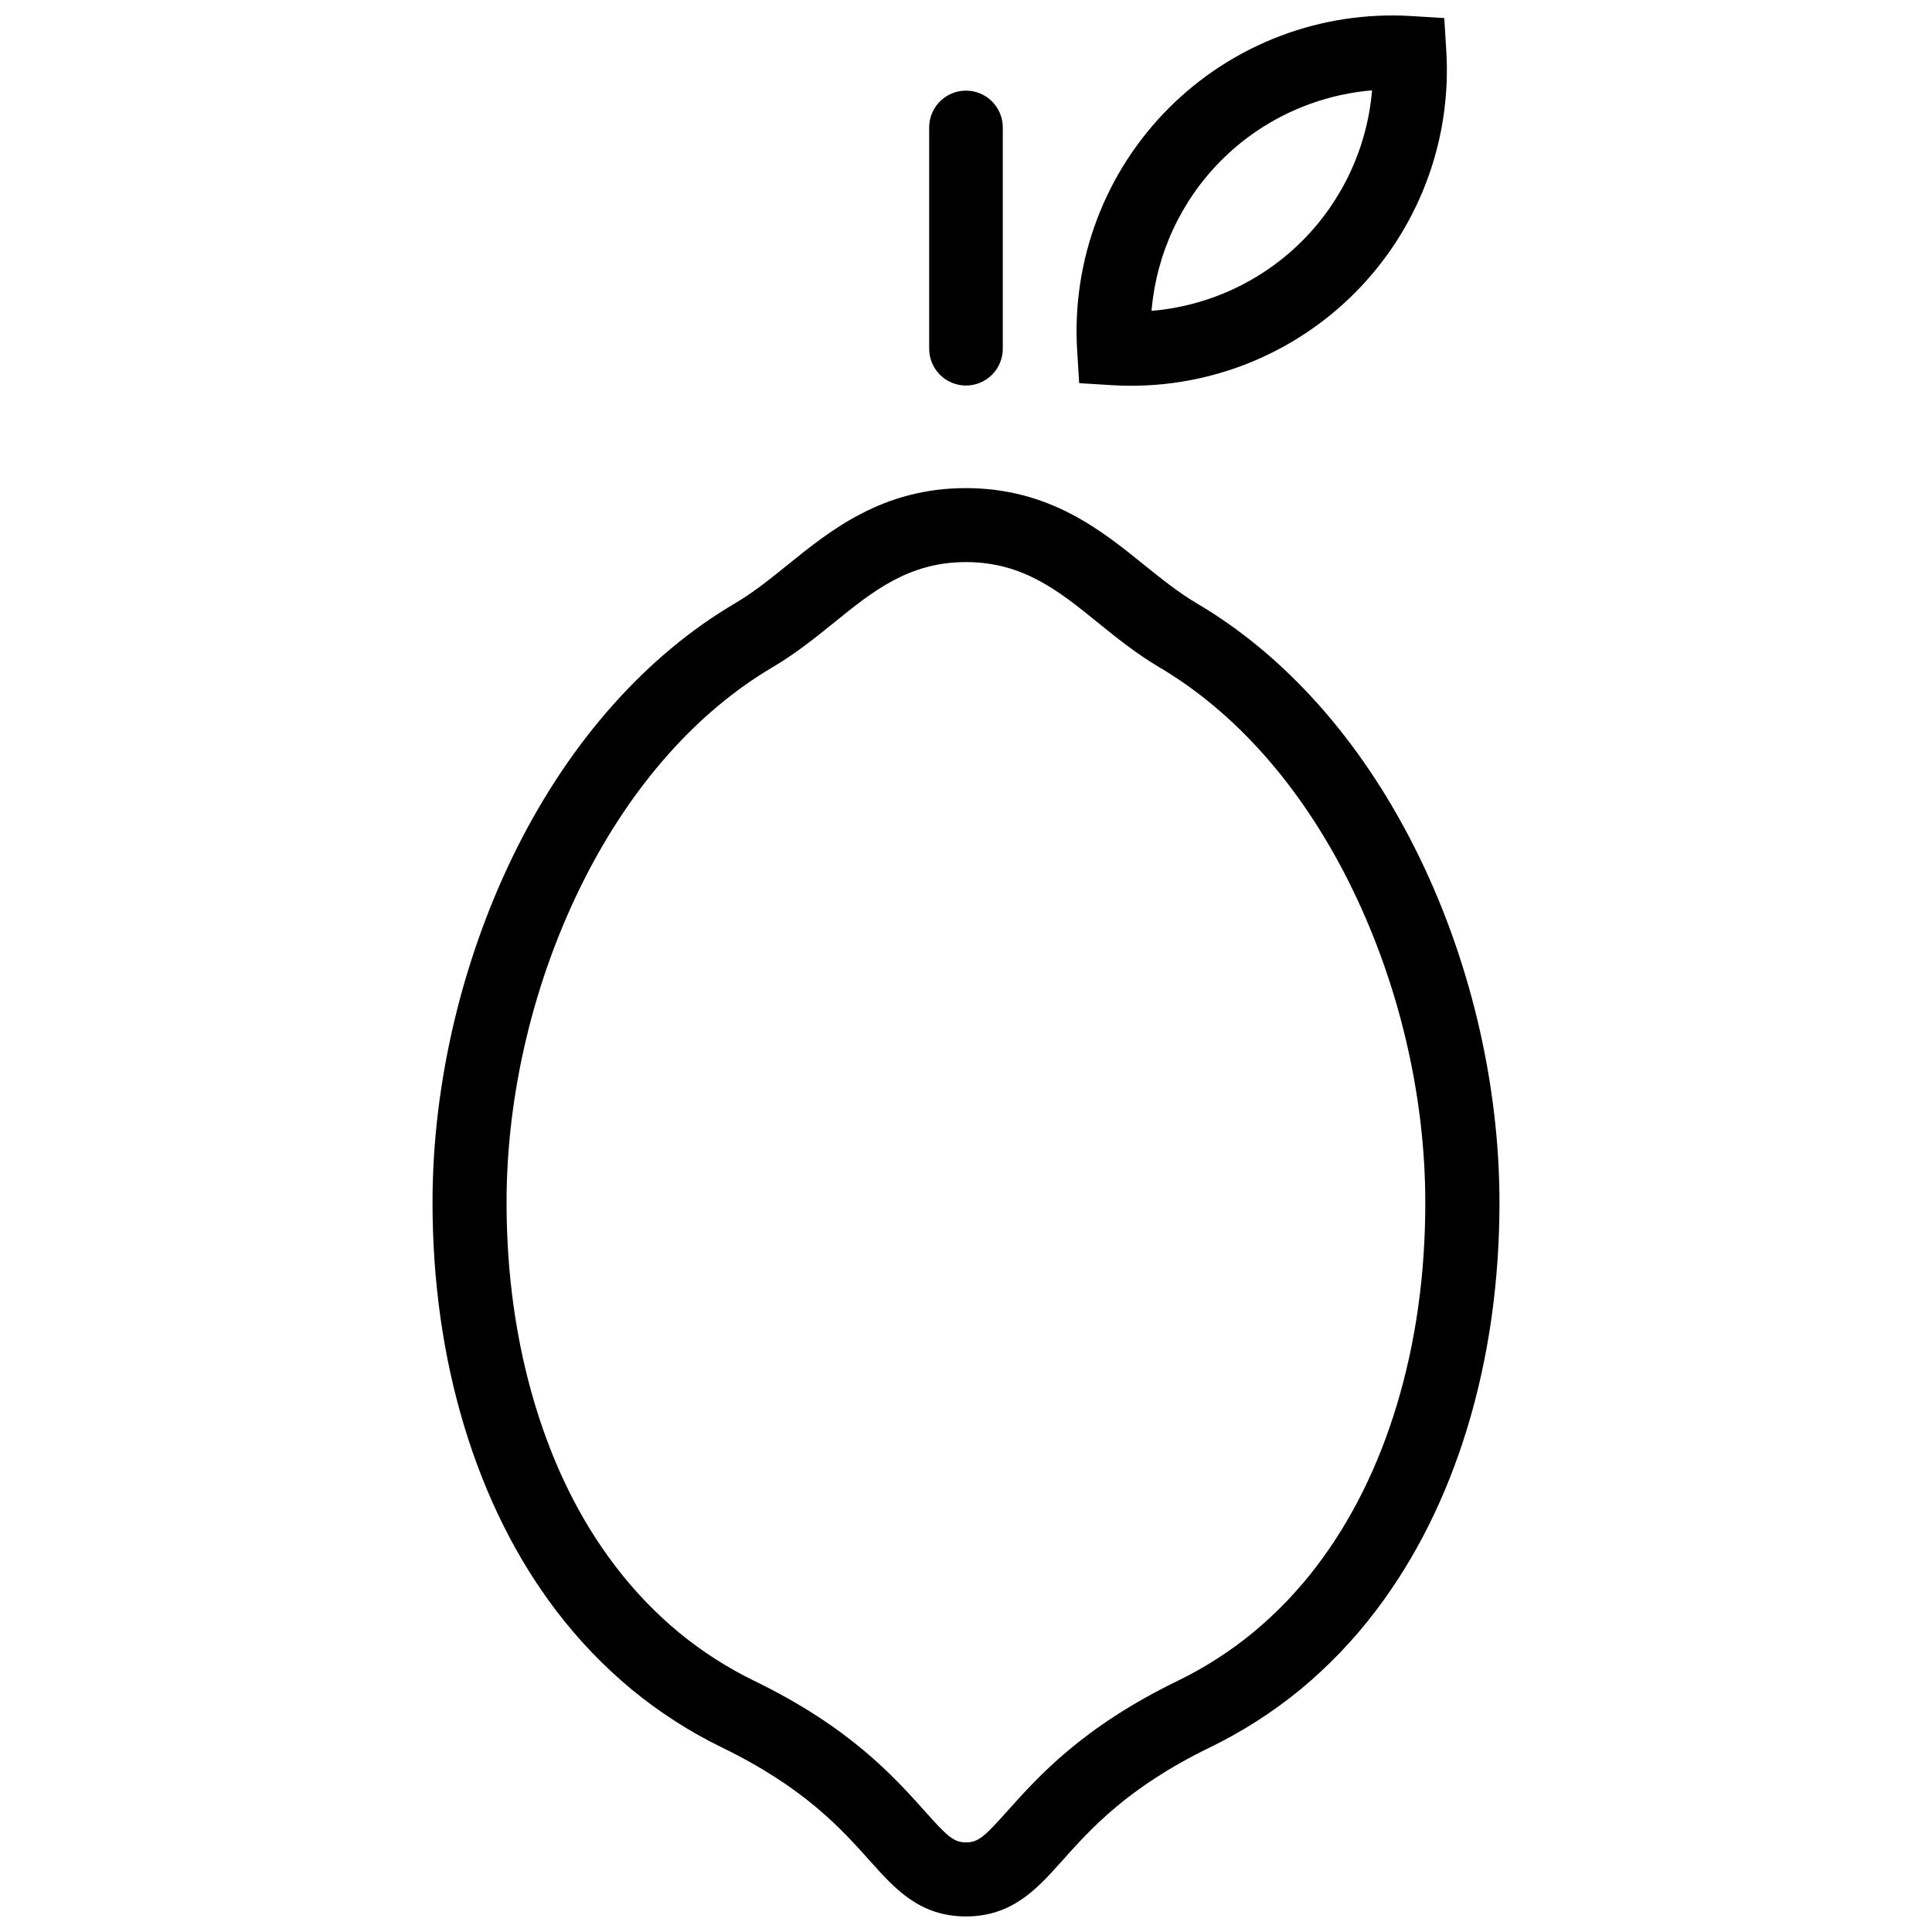 <?xml version="1.0" encoding="UTF-8"?>
<!-- Uploaded to: ICON Repo, www.iconrepo.com, Generator: ICON Repo Mixer Tools -->
<svg width="800px" height="800px" version="1.1" viewBox="144 144 512 512" xmlns="http://www.w3.org/2000/svg">
 <defs>
  <clipPath id="a">
   <path d="m258 148.09h284v503.81h-284z"/>
  </clipPath>
 </defs>
 <g clip-path="url(#a)">
  <path d="m399.99 246.17c2.59 0 5.074-1.027 6.902-2.859 1.832-1.832 2.859-4.316 2.856-6.906v-58.871c-0.133-5.293-4.461-9.512-9.754-9.512-5.293 0-9.621 4.219-9.754 9.512v58.875-0.004c-0.004 2.59 1.023 5.074 2.852 6.906 1.828 1.828 4.309 2.859 6.898 2.859zm30-0.633 8.66 0.535c1.719 0.105 3.43 0.16 5.133 0.16v-0.004c23.078 0.004 45.133-9.527 60.945-26.34 15.809-16.812 23.973-39.41 22.551-62.445l-0.535-8.652-8.66-0.535h0.004c-23.926-1.477-47.336 7.387-64.289 24.336-16.949 16.953-25.812 40.359-24.34 64.285zm37.684-59.07h0.004c10.703-10.695 24.848-17.258 39.93-18.52-1.266 15.074-7.828 29.215-18.527 39.91-10.695 10.695-24.836 17.258-39.91 18.523 1.266-15.074 7.82-29.211 18.508-39.914zm51.086 181.9c-14.367-28.441-34.281-50.734-57.586-64.465-4.906-2.894-9.359-6.496-14.105-10.309-11.148-9.02-25.02-20.238-47.109-20.238-22.09 0-35.961 11.23-47.105 20.238-4.727 3.82-9.199 7.434-14.105 10.309-23.305 13.738-43.223 36.031-57.586 64.48-14.508 28.855-22.543 62.328-22.543 94.242 0 20.984 2.84 41.008 8.445 59.488 5.606 18.477 13.785 34.895 24.348 48.762v-0.004c5.844 7.688 12.547 14.684 19.98 20.852 7.359 6.062 15.406 11.23 23.977 15.406 21.809 10.617 31.508 21.465 39.324 30.195 6.391 7.152 12.996 14.555 25.297 14.555 12.266 0 18.902-7.394 25.305-14.555 7.82-8.746 17.551-19.625 39.297-30.223v0.004c8.578-4.16 16.633-9.312 24.004-15.355 7.441-6.16 14.145-13.16 19.984-20.852 10.555-13.867 18.746-30.27 24.348-48.754 5.598-18.484 8.445-38.531 8.445-59.488-0.008-31.934-8.008-65.406-22.609-94.289zm-4.625 148.08c-4.906 16.238-12.043 30.559-21.176 42.555h0.004c-4.926 6.496-10.578 12.402-16.855 17.605-6.168 5.07-12.918 9.395-20.102 12.879-25.219 12.266-36.844 25.285-45.34 34.789-5.894 6.586-7.465 7.973-10.676 7.973-3.195 0-4.871-1.52-10.688-8.027-8.465-9.469-20.066-22.438-45.34-34.742v0.004c-7.176-3.488-13.918-7.812-20.078-12.879-6.273-5.211-11.93-11.121-16.859-17.621-9.156-11.969-16.262-26.289-21.176-42.527-5.047-16.656-7.606-34.742-7.606-53.828 0-28.898 7.285-59.23 20.5-85.402 12.664-25.082 29.965-44.59 50.023-56.422 6.133-3.613 11.375-7.856 16.461-11.965 10.09-8.164 19.625-15.879 34.762-15.879 15.137 0 24.68 7.715 34.766 15.879 5.055 4.102 10.297 8.336 16.43 11.973 20.059 11.816 37.367 31.324 50.031 56.422 13.223 26.188 20.5 56.52 20.5 85.402 0.023 19.078-2.531 37.156-7.578 53.812zm-232.91-148.07v-0.008z"/>
 </g>
</svg>